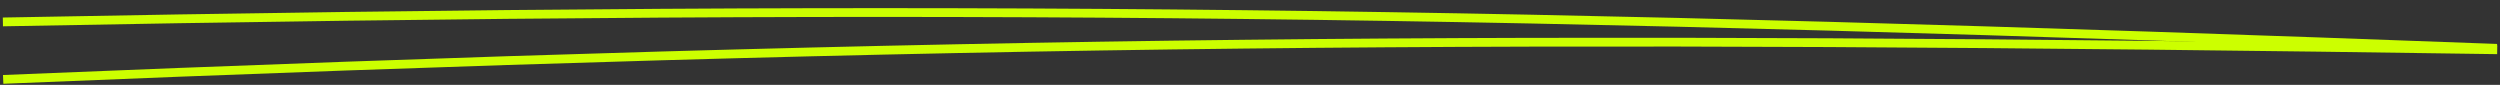 <?xml version="1.0" encoding="UTF-8"?> <svg xmlns="http://www.w3.org/2000/svg" width="854" height="29" viewBox="0 0 854 29" fill="none"><rect x="0" y="0" width="854" height="29" fill="#333333" stroke="none"/><path d="M0.987 7.489C330.633 1.265 517.418 4.014 852.96 16.507" stroke="#CCFF00" stroke-width="3"></path><path d="M1.083 27.12C330.506 13.493 517.306 12.045 853.044 16.998" stroke="#CCFF00" stroke-width="3"></path></svg> 